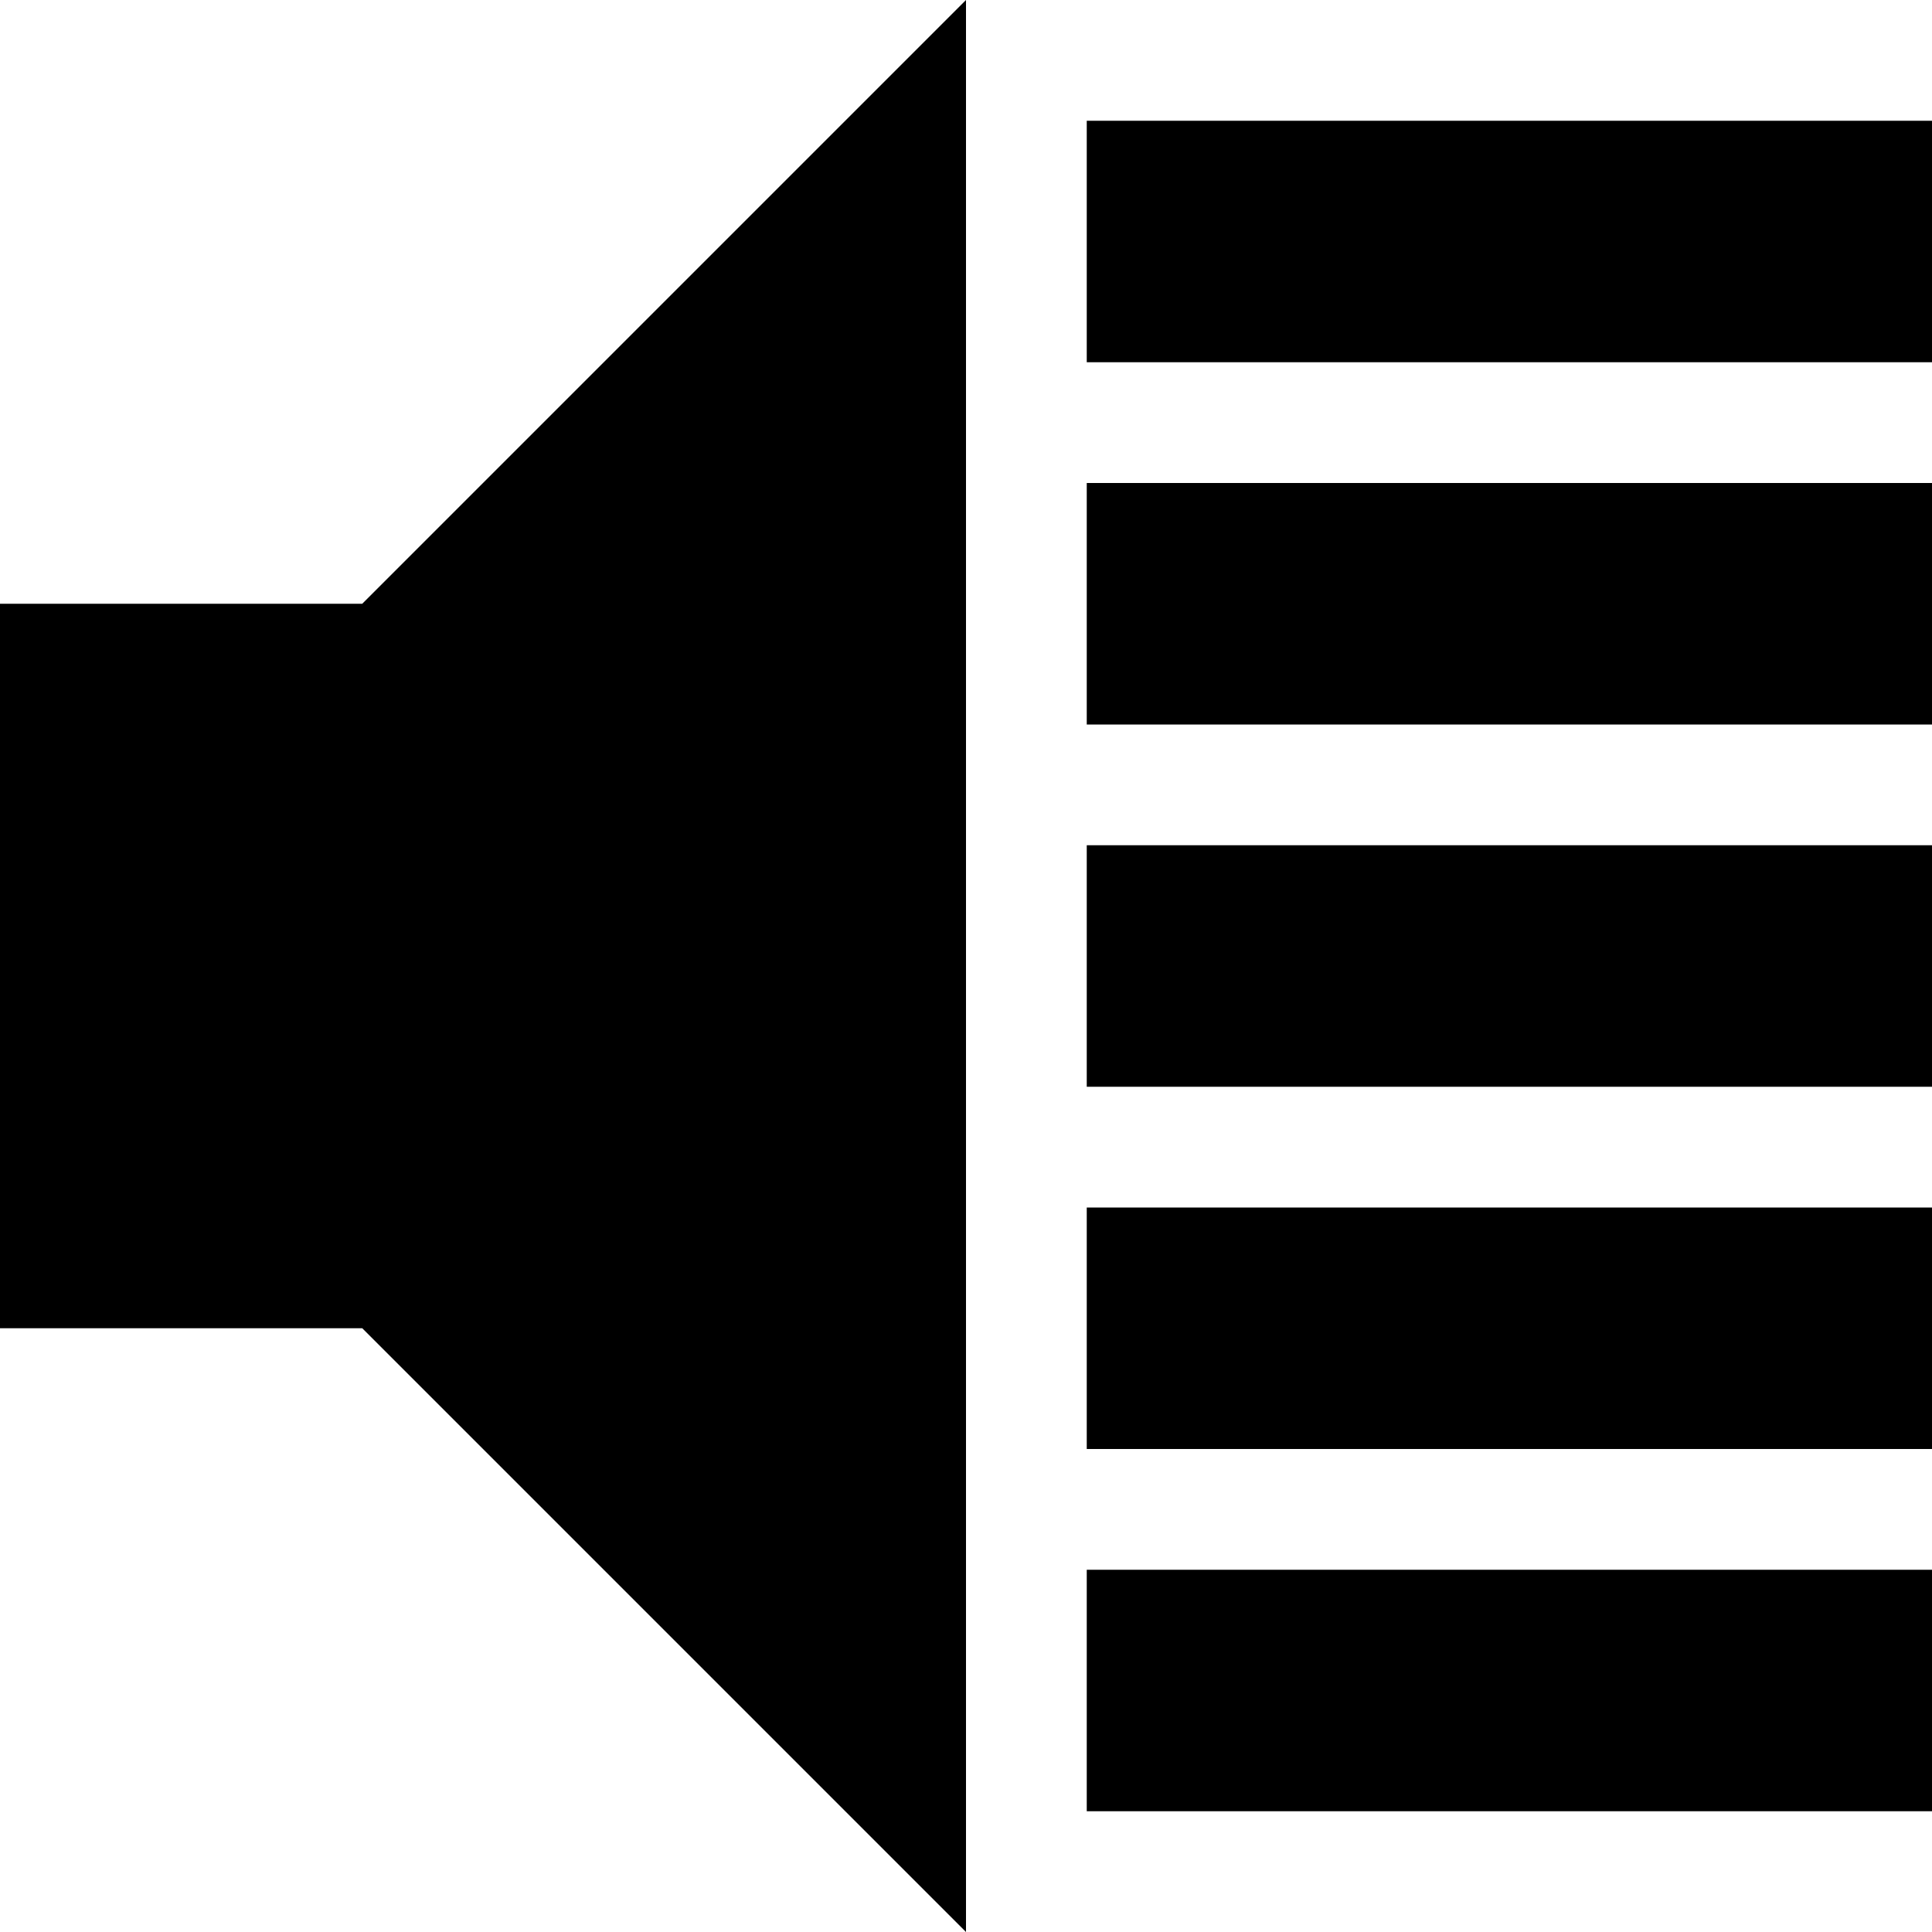 <svg xmlns="http://www.w3.org/2000/svg" viewBox="0 0 512 512"><path d="M288 32h224v64h-224zm0 96h224v64h-224zm0 96h224v64h-224zm0 96h224v64h-224zm0 96h224v64h-224zm-288-256v192h96l160 160v-512l-160 160z"/></svg>